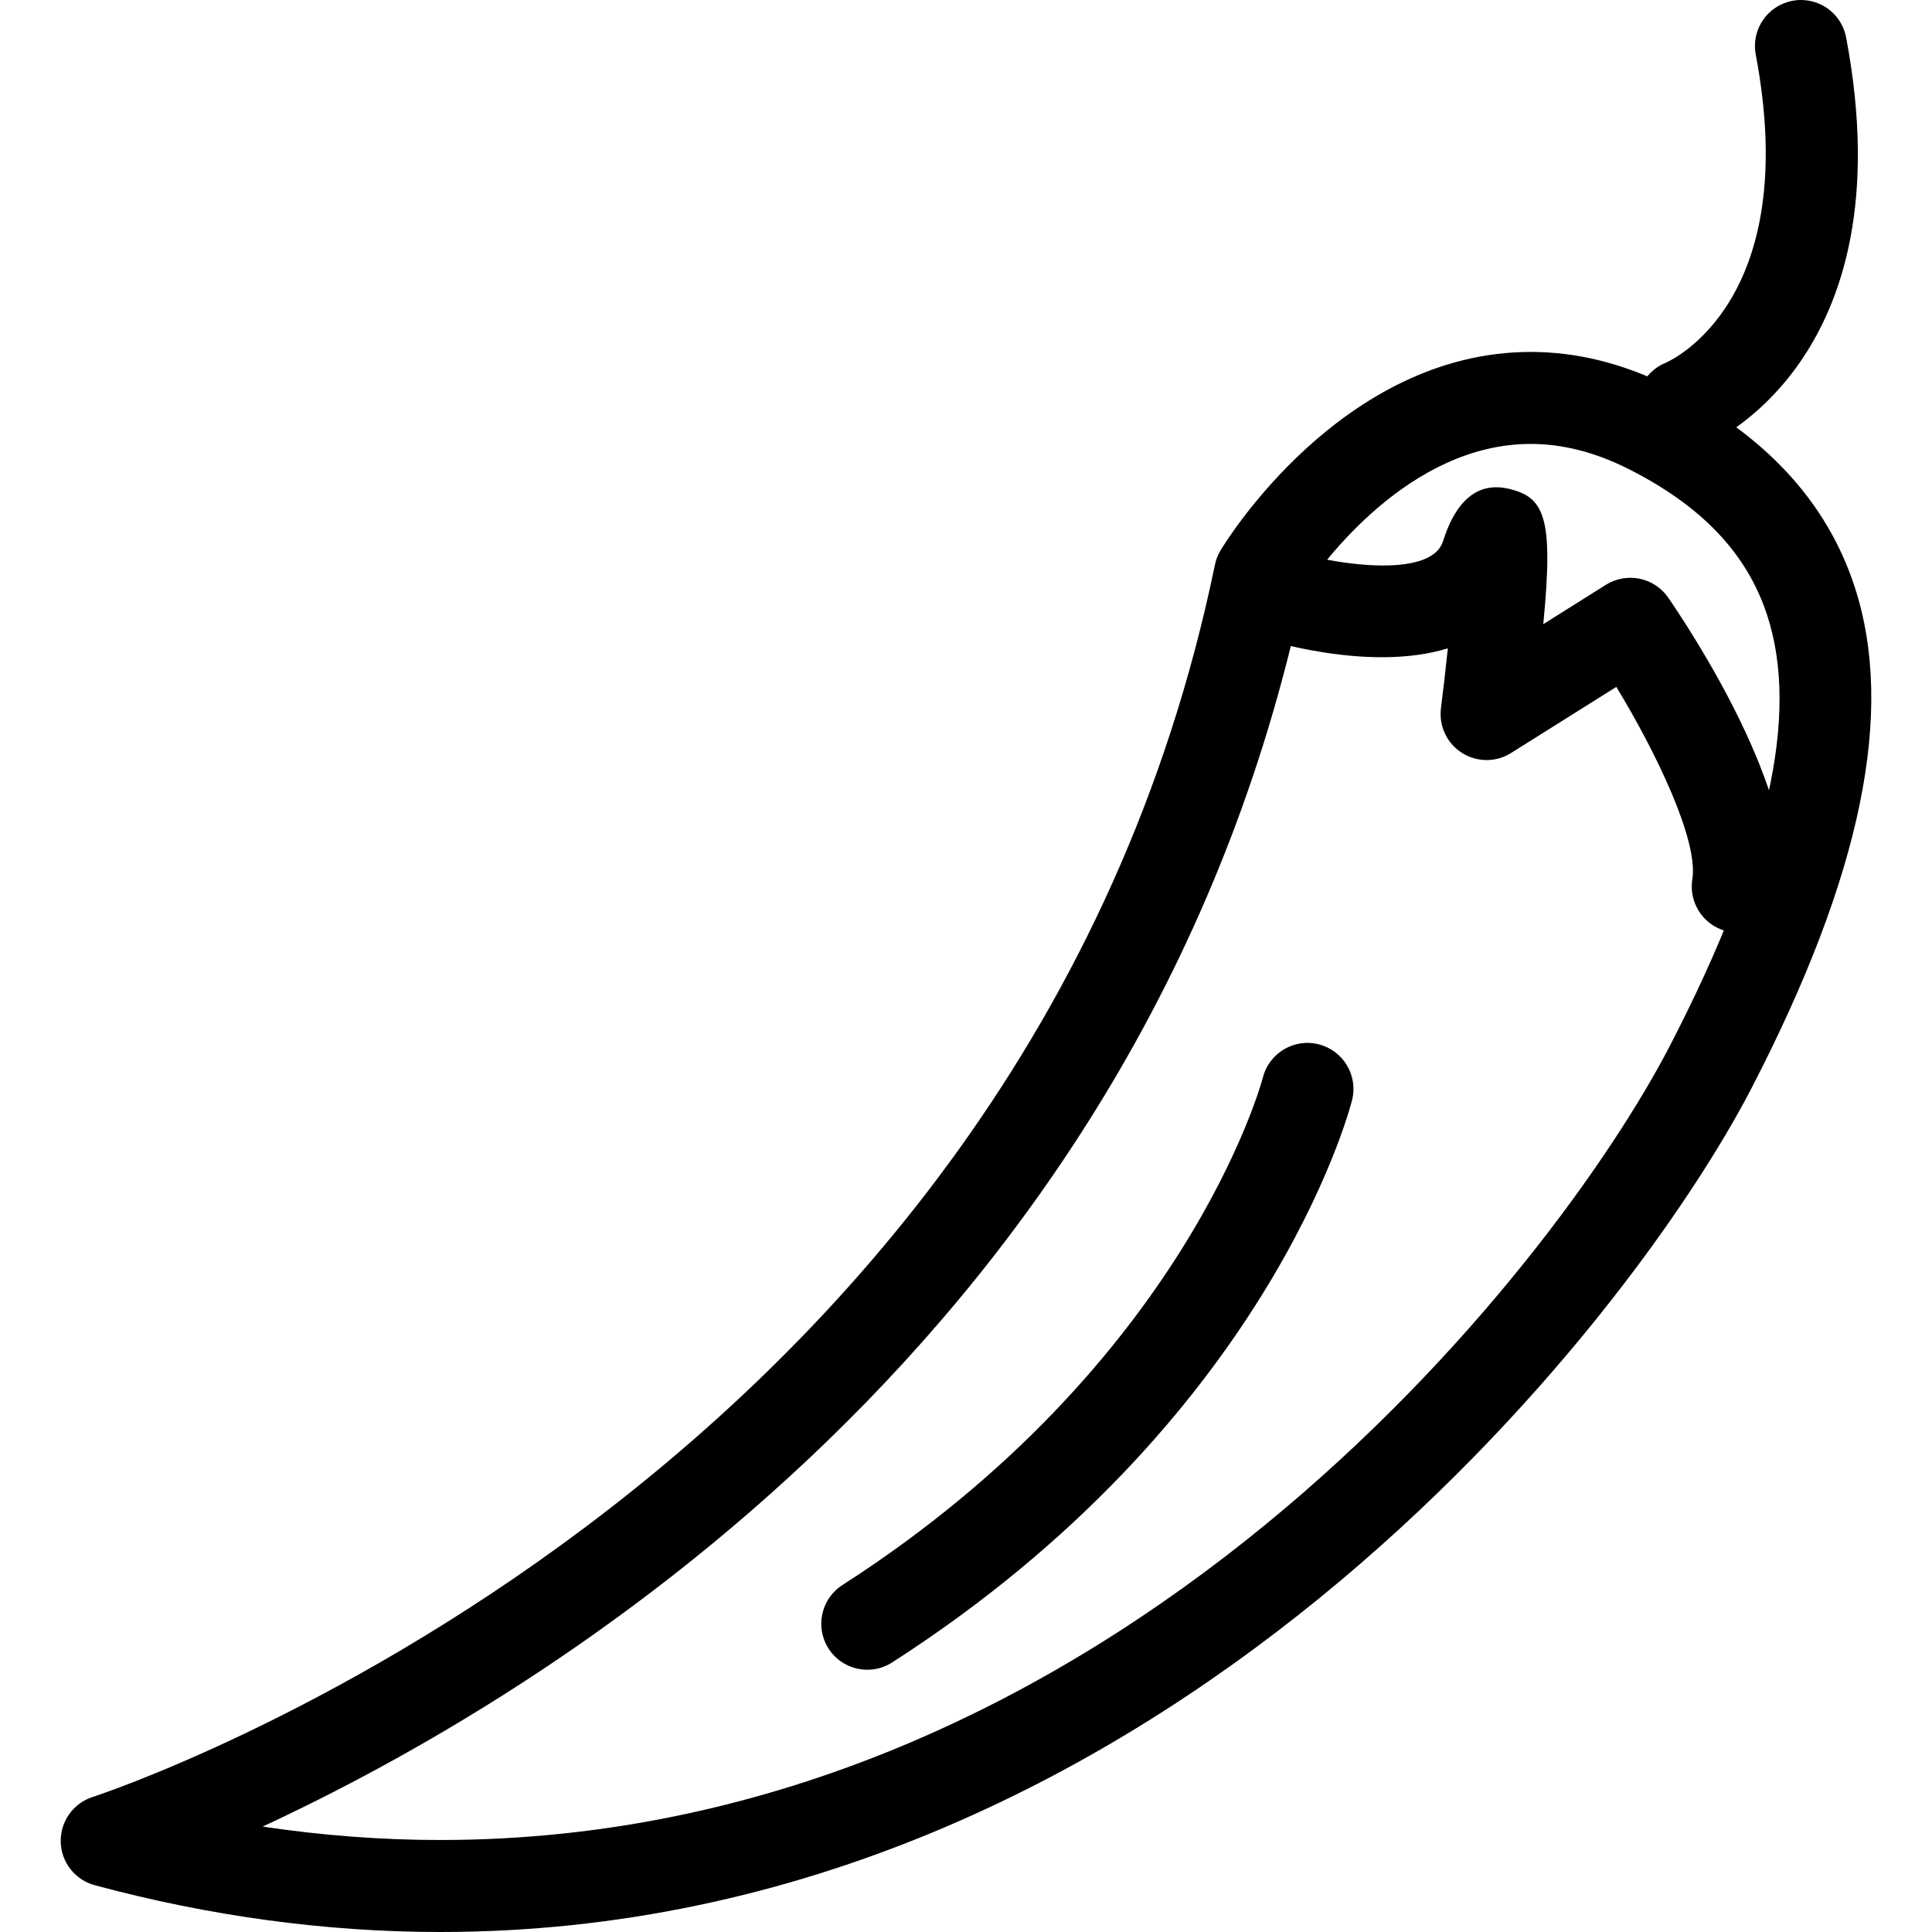 <?xml version="1.0" encoding="iso-8859-1"?>
<!-- Generator: Adobe Illustrator 19.1.0, SVG Export Plug-In . SVG Version: 6.00 Build 0)  -->
<svg version="1.1" id="Capa_1" xmlns="http://www.w3.org/2000/svg" xmlns:xlink="http://www.w3.org/1999/xlink" x="0px" y="0px"
	 viewBox="0 0 63.001 63.001" style="enable-background:new 0 0 63.001 63.001;" xml:space="preserve">
<g>
	<g id="group-20svg">
		<path id="path-1_11_" d="M14.356,63.001c-3.718,0-7.509-0.513-11.267-1.526c-0.643-0.173-1.094-0.749-1.109-1.414
			c-0.014-0.666,0.411-1.262,1.045-1.464c0.303-0.096,30.358-9.99,36.593-40.181c0.034-0.166,0.096-0.324,0.183-0.469
			c0.158-0.264,3.954-6.471,10.117-6.471c1.5,0,3.011,0.375,4.49,1.114c3.123,1.562,5.166,3.765,6.072,6.548
			c1.325,4.063,0.225,9.407-3.36,16.338C53.161,43.132,37.76,63.001,14.356,63.001z M8.564,59.563
			c1.943,0.291,3.879,0.438,5.792,0.438c21.906,0,36.373-18.698,40.1-25.903c3.196-6.181,4.234-10.771,3.172-14.031
			c-0.657-2.02-2.15-3.588-4.562-4.793c-1.058-0.529-2.118-0.798-3.148-0.798c-3.971,0-6.803,3.894-7.419,4.819
			C37.35,43.6,17.646,55.35,8.564,59.563z"/>
		<path id="path-2_11_" d="M56.669,30.411c-0.079,0-0.16-0.006-0.241-0.019c-0.818-0.133-1.374-0.903-1.242-1.721
			c0.203-1.257-1.172-4.121-2.479-6.272l-3.433,2.156c-0.49,0.308-1.114,0.307-1.604-0.006c-0.488-0.311-0.754-0.877-0.682-1.452
			c0.079-0.631,0.157-1.306,0.225-1.956c-2.57,0.796-5.973-0.281-6.388-0.418c-0.786-0.261-1.212-1.11-0.951-1.896
			c0.261-0.786,1.109-1.213,1.894-0.952c1.643,0.54,4.875,1.029,5.284-0.217c0.168-0.507,0.673-2.047,2.12-1.725
			c1.196,0.27,1.494,0.914,1.153,4.42l2.042-1.283c0.683-0.426,1.579-0.242,2.034,0.421c0.718,1.044,4.27,6.417,3.746,9.659
			C58.029,29.887,57.391,30.411,56.669,30.411z"/>
		<path id="path-3_11_" d="M28.282,54.449c-0.493,0-0.977-0.243-1.263-0.689c-0.448-0.697-0.246-1.625,0.452-2.073
			c11.231-7.217,13.686-16.455,13.71-16.547c0.204-0.804,1.021-1.291,1.823-1.085c0.802,0.204,1.289,1.02,1.085,1.823
			c-0.109,0.424-2.781,10.483-14.997,18.333C28.841,54.373,28.56,54.449,28.282,54.449z"/>
		<path id="path-4_11_" d="M54.881,14.72c-0.597,0-1.162-0.359-1.395-0.949c-0.303-0.765,0.068-1.629,0.827-1.939
			c0.22-0.096,4.454-2.051,2.941-10.052c-0.155-0.814,0.381-1.599,1.194-1.753c0.816-0.156,1.6,0.381,1.753,1.195
			c2.003,10.584-4.491,13.283-4.769,13.393C55.252,14.686,55.064,14.72,54.881,14.72z"/>
	</g>
</g>
</svg>
